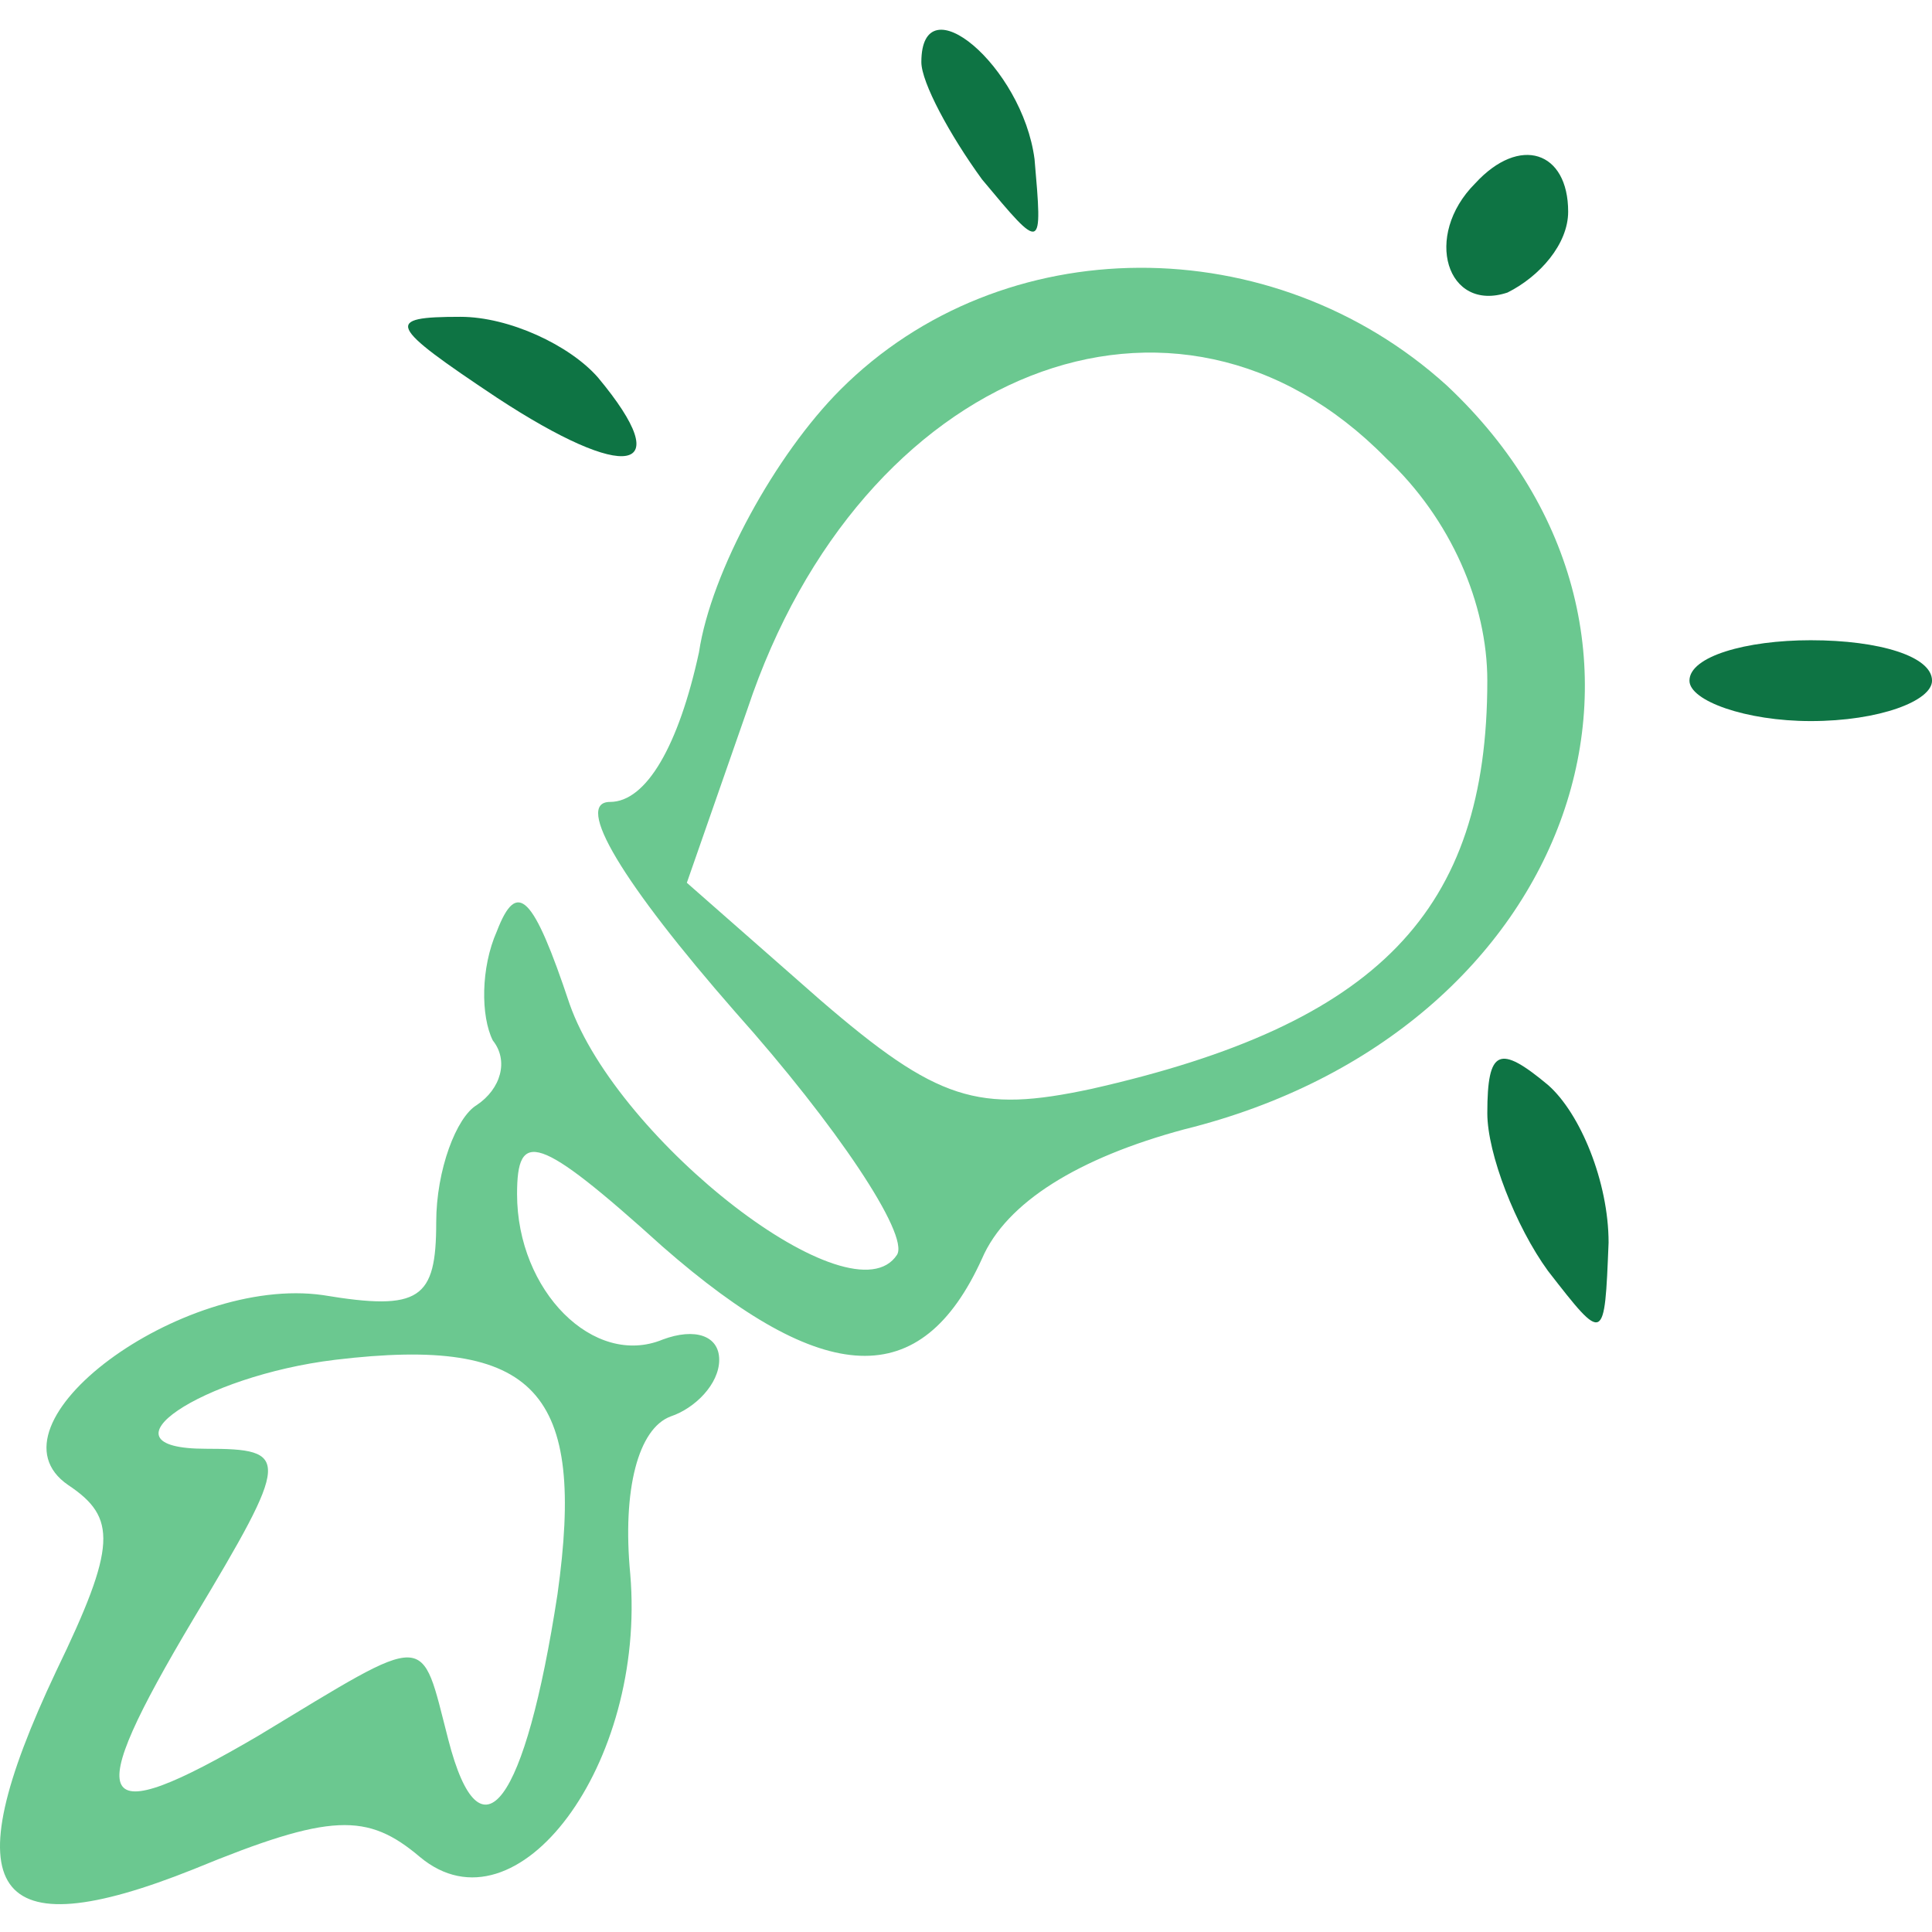 <svg
                  width="65"
                  height="65"
                  viewBox="0 0 65 65"
                  fill="none"
                  xmlns="http://www.w3.org/2000/svg"
                >
                  <path
                    d="M28.277 13.107C26.101 15.283 23.924 19.227 23.516 21.947C22.836 25.076 21.748 26.98 20.524 26.98C19.3 26.98 20.932 29.7 24.741 34.052C28.141 37.861 30.589 41.533 30.181 42.213C28.685 44.525 20.796 38.405 19.164 33.78C17.94 30.108 17.396 29.564 16.716 31.332C16.172 32.556 16.172 34.188 16.58 35.005C17.124 35.685 16.852 36.637 16.036 37.181C15.356 37.589 14.676 39.357 14.676 41.125C14.676 43.709 14.132 44.117 10.867 43.573C6.107 42.893 -0.694 47.926 2.299 49.966C3.931 51.054 3.931 52.006 1.891 56.222C-1.646 63.703 -0.286 65.607 6.515 62.887C11.139 60.983 12.364 60.983 14.132 62.479C17.396 65.199 21.748 59.35 21.204 52.958C20.932 50.102 21.476 48.062 22.564 47.654C23.38 47.382 24.197 46.566 24.197 45.749C24.197 44.933 23.38 44.661 22.292 45.069C19.98 46.021 17.396 43.437 17.396 40.173C17.396 37.997 18.076 38.133 22.292 41.941C27.733 46.702 30.997 46.837 33.037 42.349C33.853 40.445 36.301 38.949 39.838 37.997C53.031 34.733 57.655 21.403 48.678 12.971C42.83 7.666 33.717 7.666 28.277 13.107ZM46.638 15.419C48.815 17.459 50.039 20.315 50.039 22.899C50.039 30.652 46.366 34.461 36.709 36.637C32.901 37.453 31.541 37.045 27.597 33.644L23.108 29.7L25.148 23.852C28.957 12.427 39.566 8.21 46.638 15.419ZM18.756 53.638C17.668 60.711 16.172 62.751 15.084 58.534C14.132 54.862 14.54 54.862 8.691 58.398C3.115 61.663 2.707 60.847 6.515 54.454C9.779 49.014 9.779 48.742 6.923 48.742C3.115 48.742 6.787 46.293 11.275 45.749C18.076 44.933 19.708 46.837 18.756 53.638Z"
                    fill="#6bc890"
                  />
                  <path
                    d="M30.998 2.09C30.998 2.77 31.95 4.538 33.038 6.034C35.078 8.482 35.078 8.482 34.806 5.354C34.398 2.226 30.998 -0.63 30.998 2.09Z"
                    fill="#0e7444"
                  />
                  <path
                    d="M49.631 6.17C47.863 7.938 48.679 10.523 50.719 9.842C51.807 9.298 52.759 8.21 52.759 7.122C52.759 5.082 51.127 4.538 49.631 6.17Z"
                    fill="#0e7444"
                  />
                  <path
                    d="M16.717 13.379C21.069 16.235 22.837 15.963 20.117 12.699C19.165 11.611 17.125 10.659 15.492 10.659C12.908 10.659 13.044 10.931 16.717 13.379Z"
                    fill="#0e7444"
                  />
                  <path
                    d="M56.84 22.9C56.84 23.58 58.744 24.26 60.92 24.26C63.232 24.26 65.001 23.58 65.001 22.9C65.001 22.084 63.232 21.54 60.92 21.54C58.744 21.54 56.84 22.084 56.84 22.9Z"
                    fill="#0e7444"
                  />
                  <path
                    d="M50.039 37.453C50.039 38.813 50.991 41.261 52.079 42.757C53.983 45.206 53.983 45.206 54.119 41.805C54.119 39.765 53.167 37.453 52.079 36.501C50.447 35.141 50.039 35.277 50.039 37.453Z"
                    fill="#0e7444"
                  />
                </svg>
